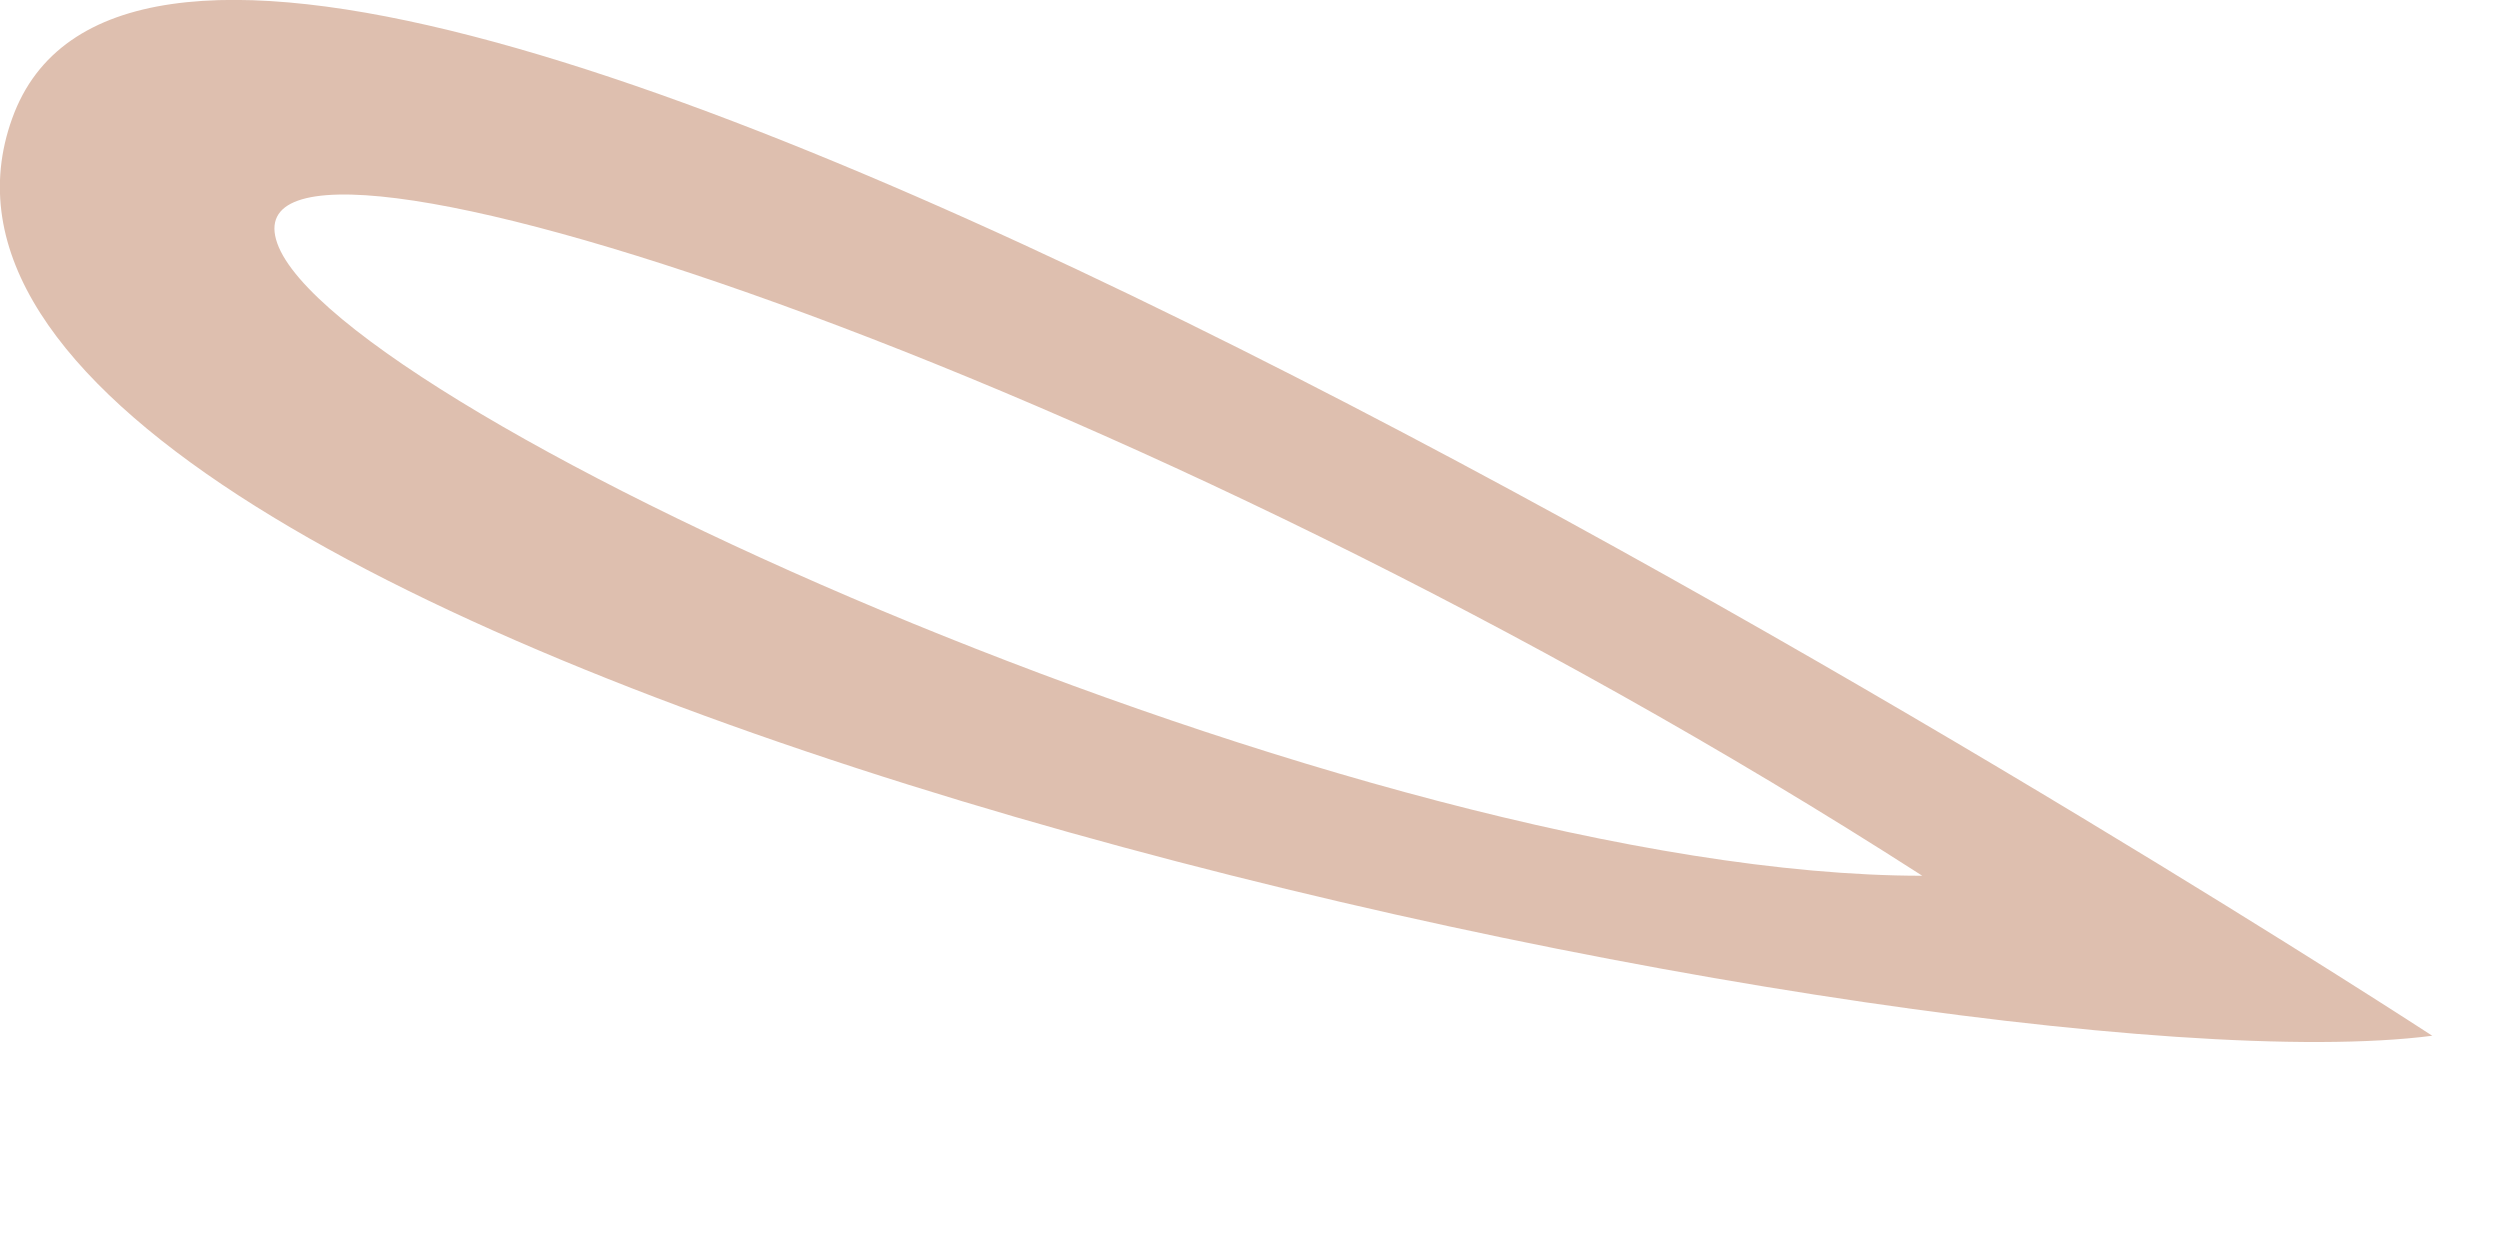 <?xml version="1.0" encoding="utf-8"?>
<svg xmlns="http://www.w3.org/2000/svg" fill="none" height="100%" overflow="visible" preserveAspectRatio="none" style="display: block;" viewBox="0 0 10 5" width="100%">
<path clip-rule="evenodd" d="M9.729 4.143C7.719 4.403 -0.721 2.603 0.049 0.473C0.819 -1.667 9.729 4.143 9.729 4.143ZM7.689 3.503C4.499 1.453 0.869 0.293 1.109 0.973C1.349 1.653 5.449 3.503 7.689 3.503Z" fill="#DEBFAF" fill-rule="evenodd" id="Vector"/>
</svg>